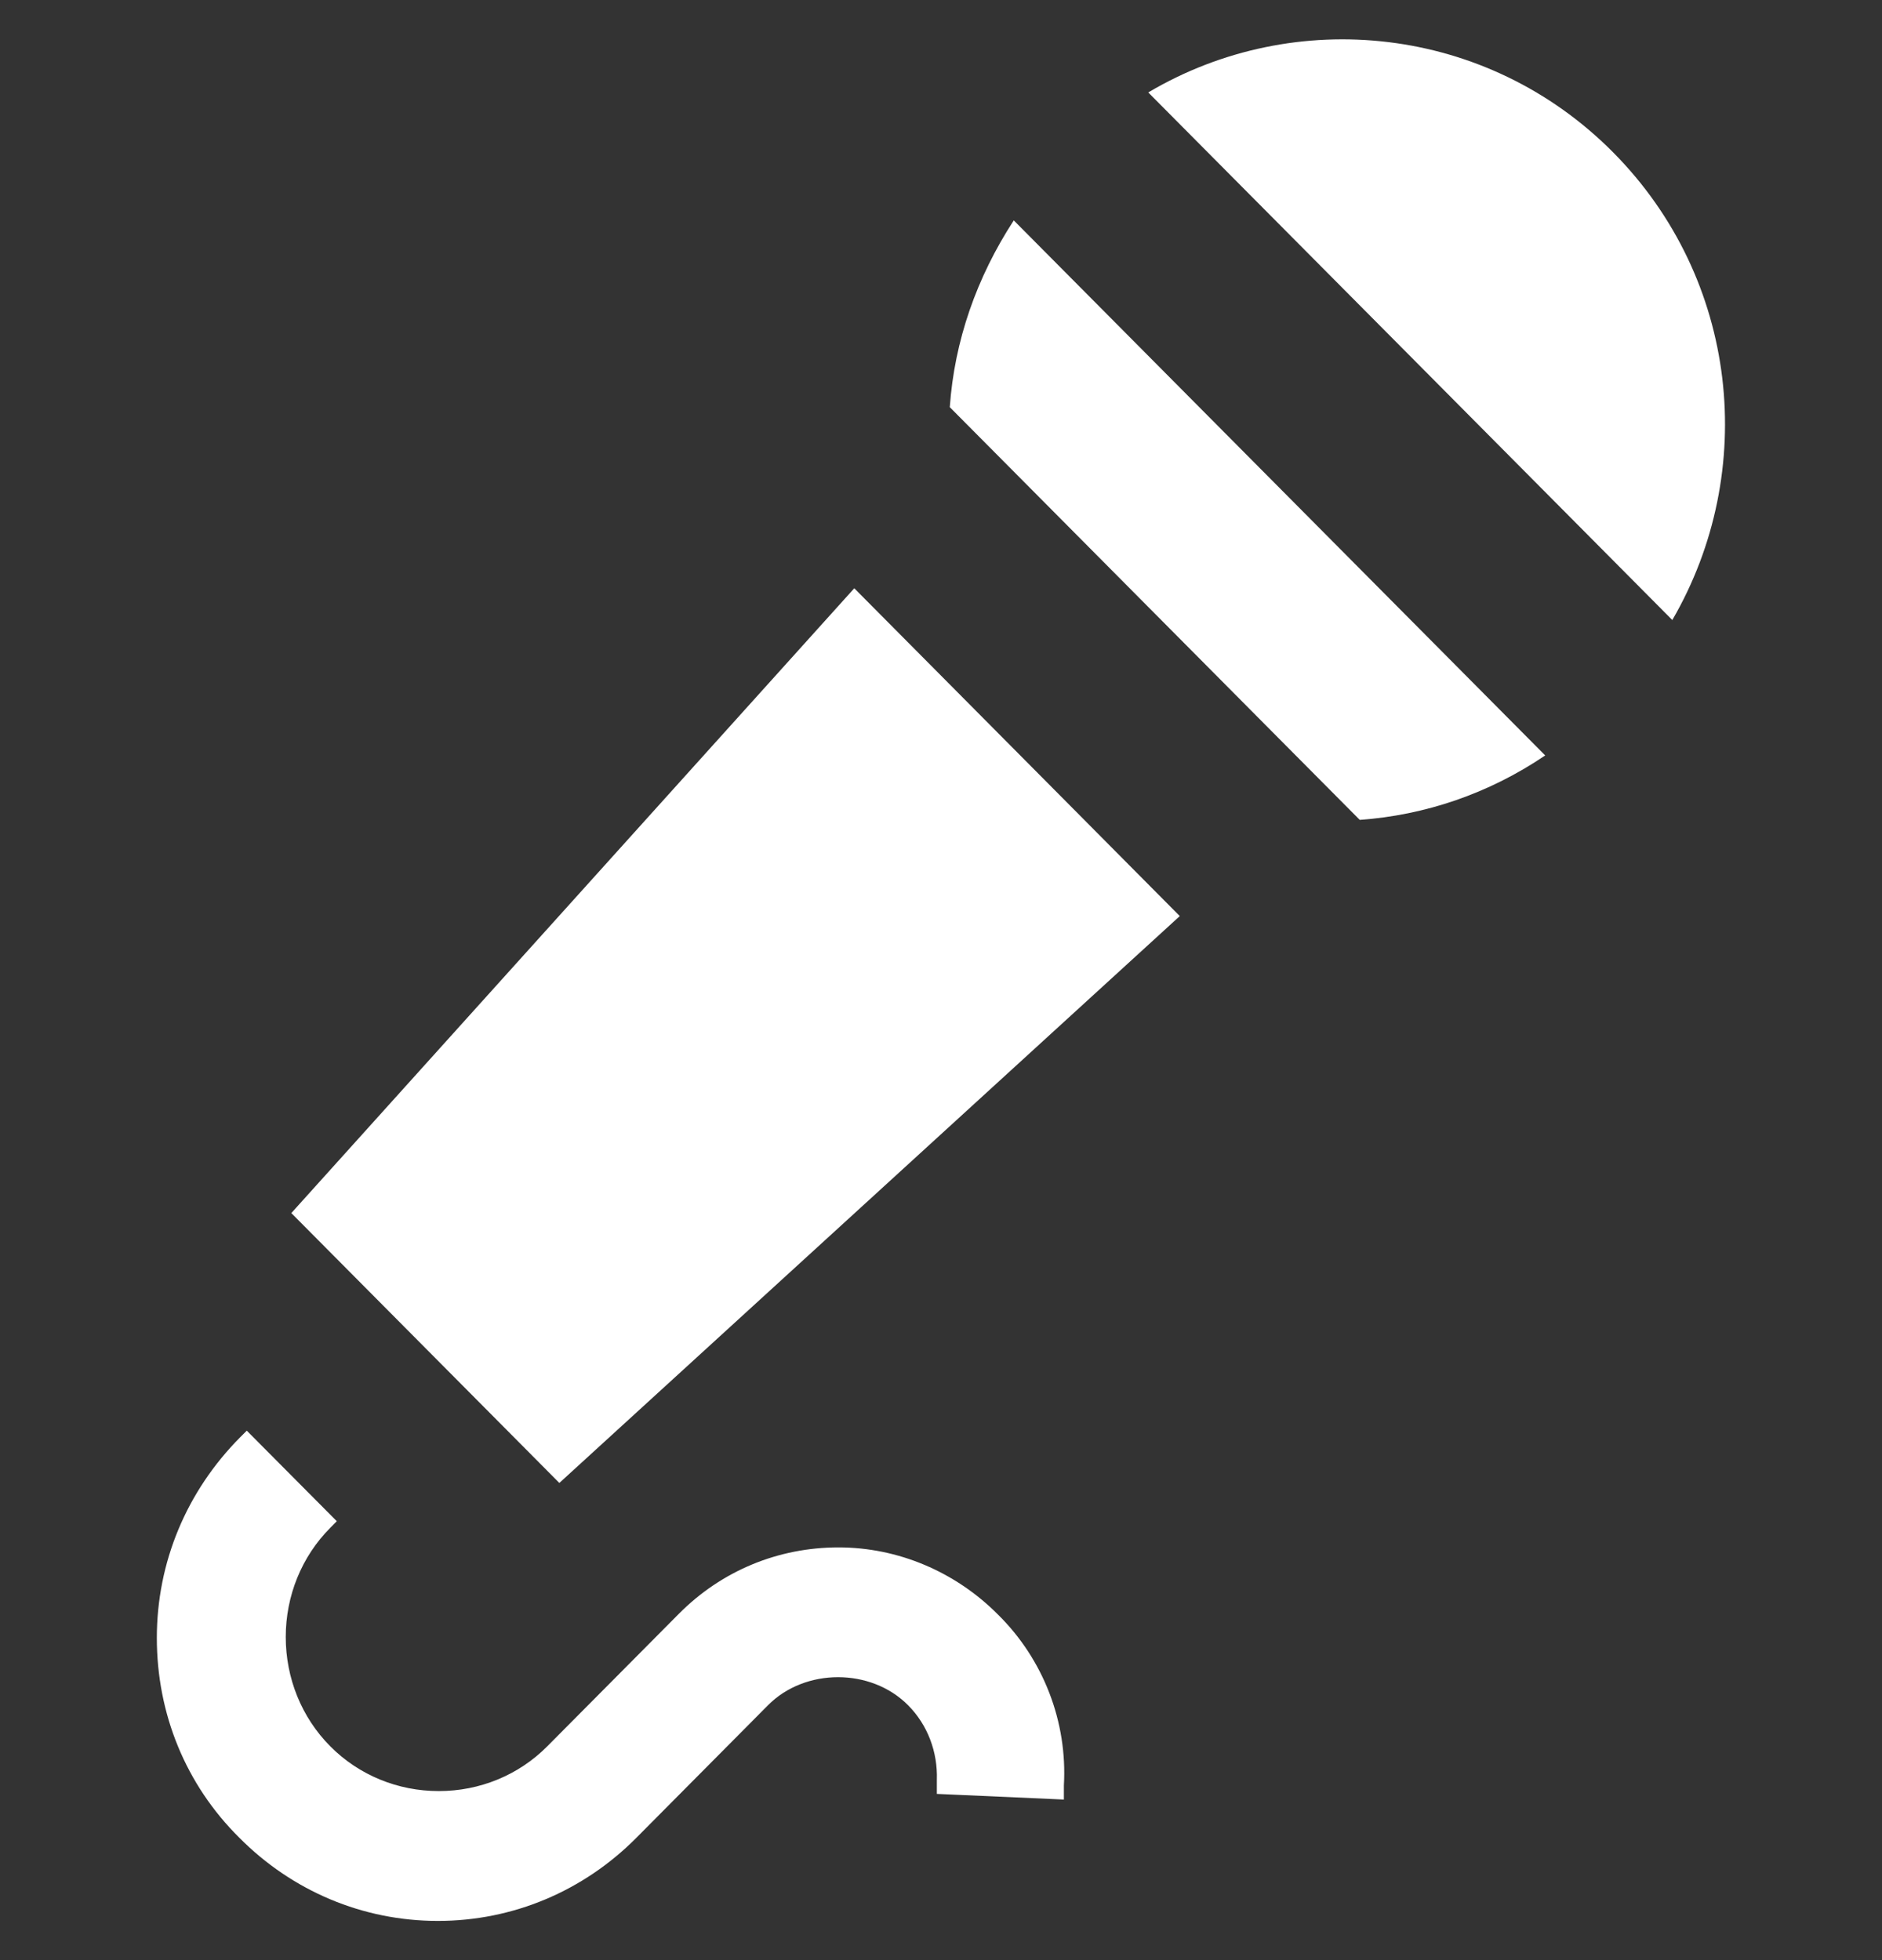 <svg width="24" height="25" viewBox="0 0 24 25" fill="none" xmlns="http://www.w3.org/2000/svg">
<rect x="0" y="0" width="24" height="25" fill="#333333" stroke="none"/>
<g clip-path="url(#clip0_2001_119)">
<path d="M12.727 20.593C12.183 20.045 11.45 19.736 10.693 19.736C9.924 19.736 9.203 20.034 8.659 20.581L6.979 22.273C6.613 22.642 6.116 22.844 5.596 22.844C5.075 22.844 4.578 22.642 4.212 22.273C3.845 21.904 3.644 21.403 3.644 20.879C3.644 20.355 3.845 19.855 4.212 19.486L4.295 19.402L3.147 18.247L3.064 18.33C2.378 19.021 2 19.926 2 20.891C2 21.856 2.367 22.761 3.053 23.44C3.727 24.119 4.626 24.5 5.584 24.5C6.542 24.5 7.441 24.119 8.115 23.44L9.794 21.749C10.267 21.272 11.107 21.272 11.58 21.749C11.829 21.999 11.959 22.344 11.947 22.701V22.88L13.567 22.952V22.773C13.614 21.963 13.307 21.165 12.727 20.593Z" fill="white"/>
<path d="M12.928 2.811C12.455 3.537 12.171 4.347 12.112 5.193L17.34 10.457C18.168 10.398 18.984 10.124 19.705 9.635L12.928 2.811Z" fill="white"/>
<path d="M21.326 7.908C22.426 6.015 22.177 3.561 20.569 1.941C18.96 0.321 16.512 0.071 14.643 1.179L21.326 7.908Z" fill="white"/>
<path d="M10.894 7.503L3.715 15.472L7.133 18.914L15.045 11.684L10.894 7.503Z" fill="white"/>
</g>
<defs>
<clipPath id="clip0_2001_119">
<rect width="20" height="24" fill="white" transform="translate(2 0.5)"/>
</clipPath>
</defs>
</svg>
